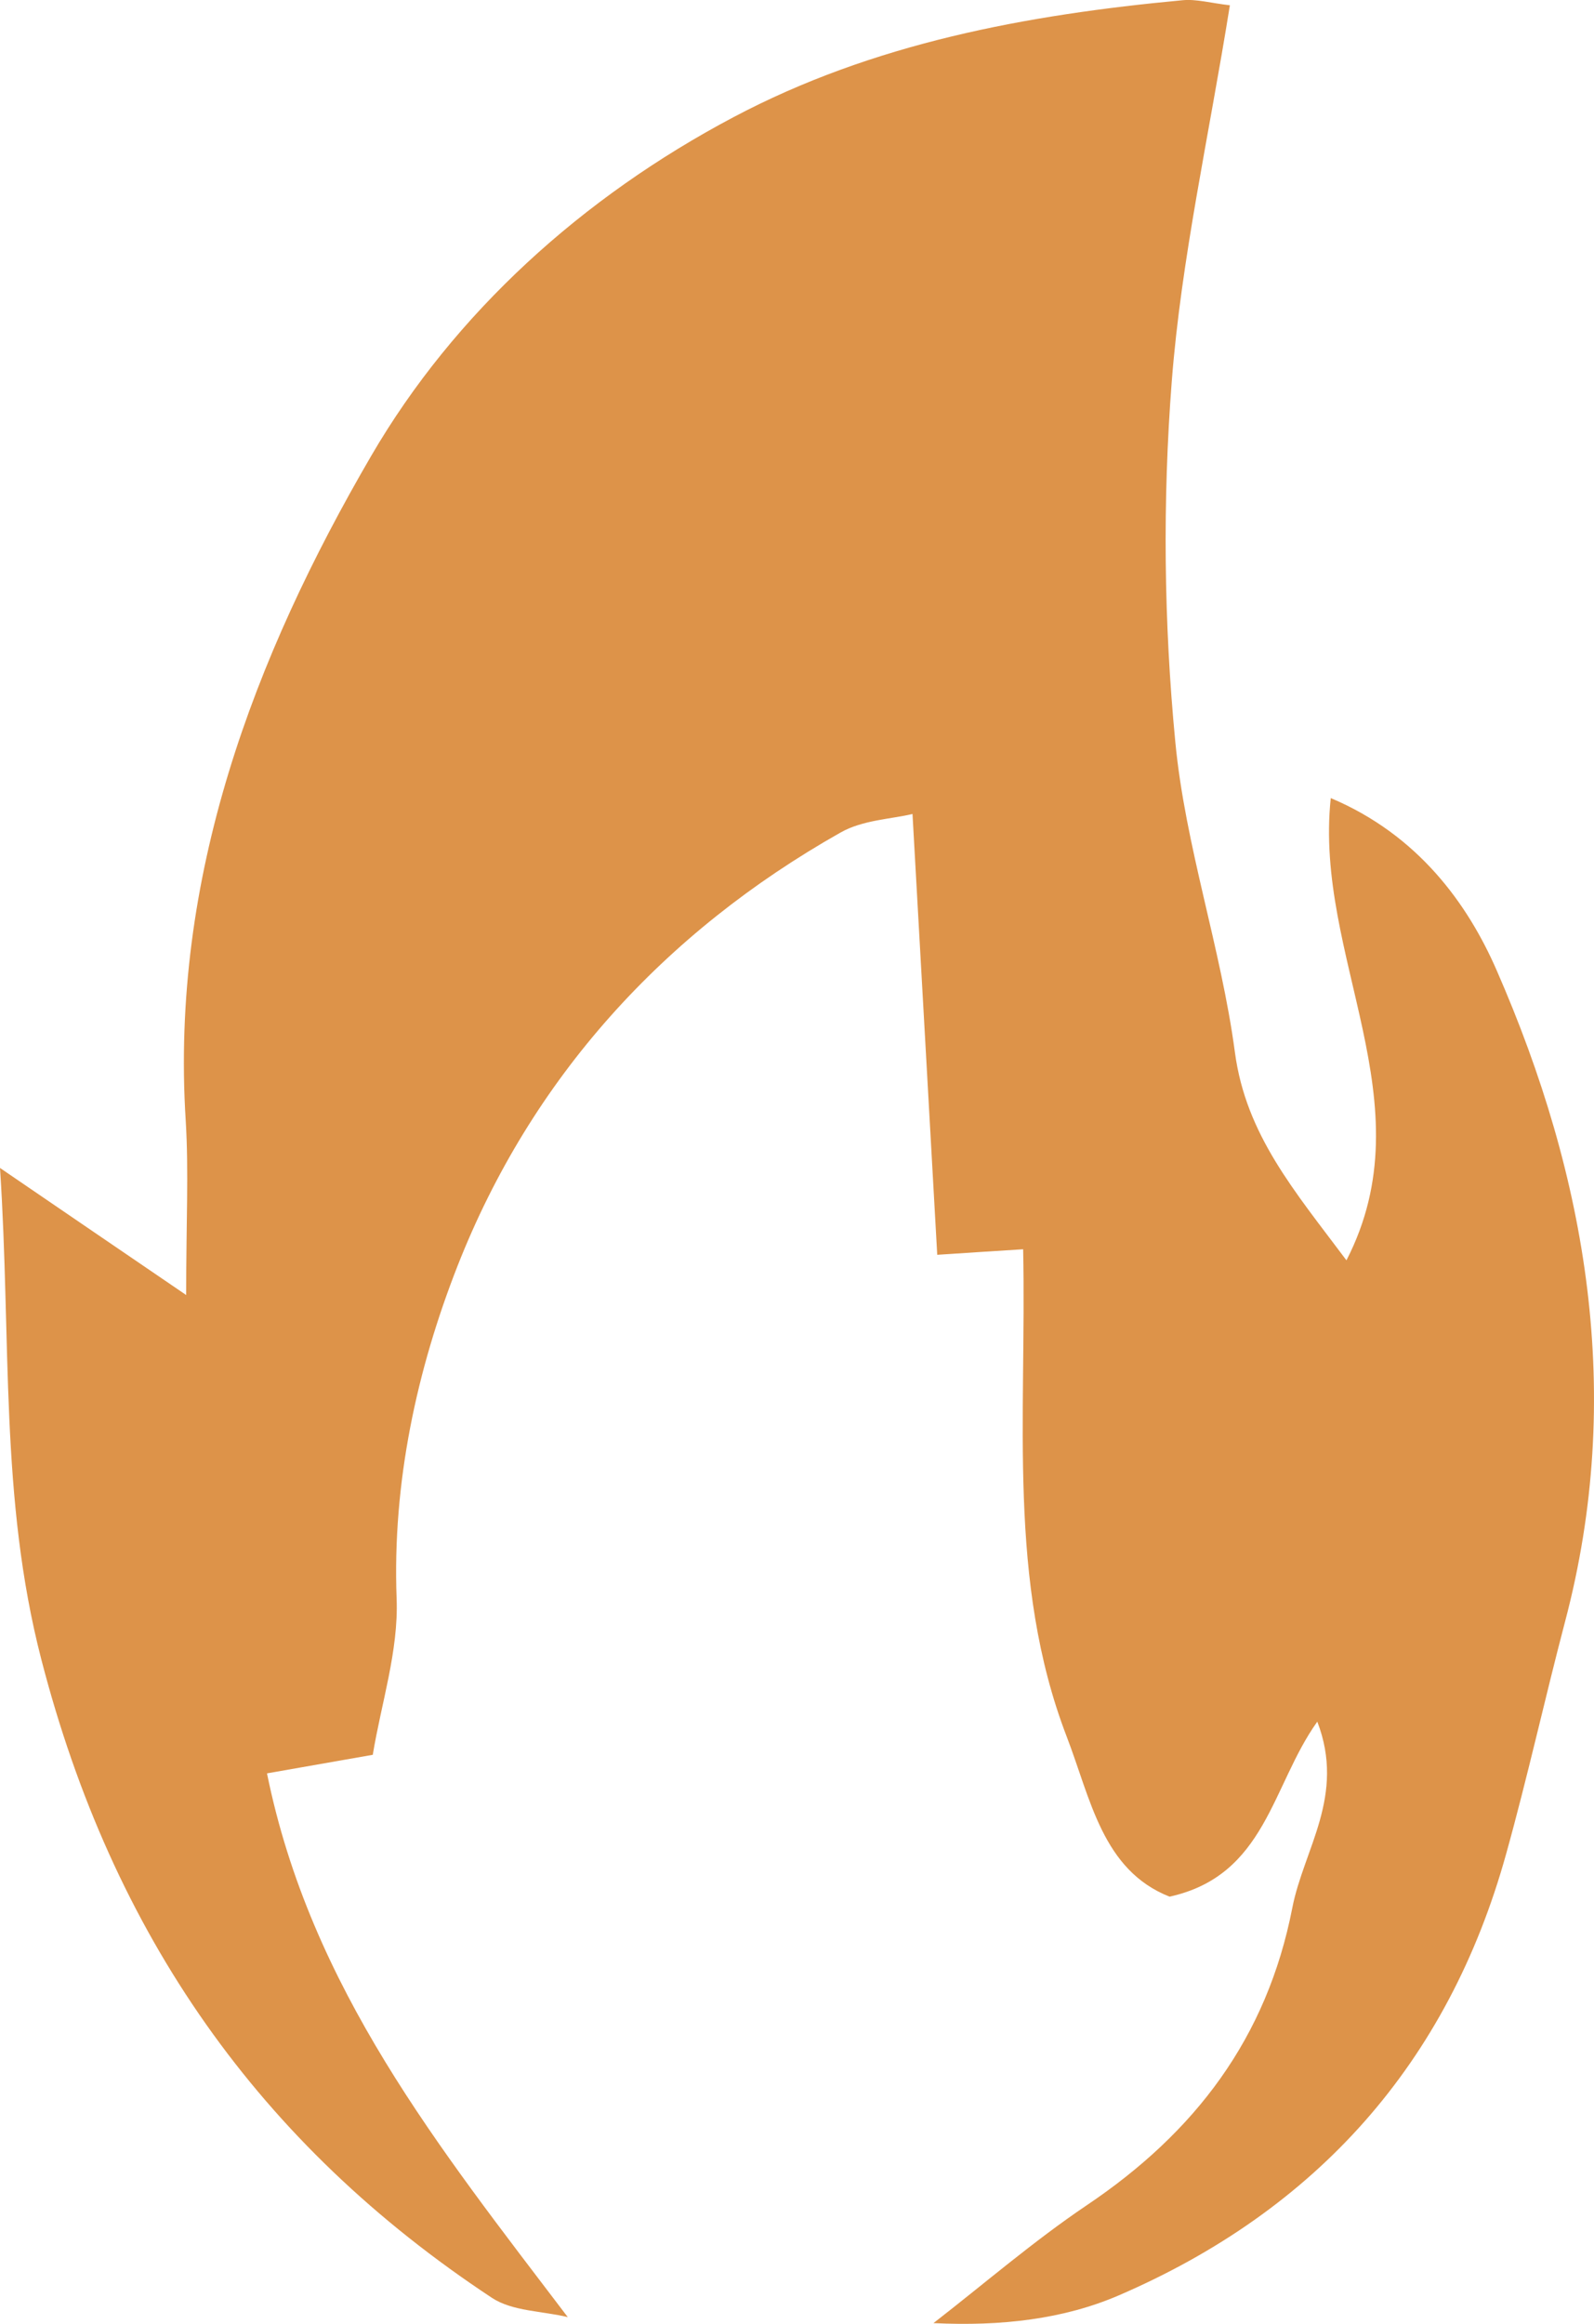 <?xml version="1.0" encoding="UTF-8"?>
<svg id="Layer_1" data-name="Layer 1" xmlns="http://www.w3.org/2000/svg" viewBox="0 0 72.18 105.18">
  <defs>
    <style>
      .cls-1 {
        fill: #dd9349;
        stroke-width: 0px;
      }
    </style>
  </defs>
  <path class="cls-1" d="m55.69.25c-.96,5.99-2.2,11.47-2.63,17.01-.42,5.41-.36,10.91.16,16.31.45,4.73,2.07,9.33,2.7,14.06.5,3.73,2.7,6.27,5.05,9.41,3.68-7.15-1.48-13.73-.71-20.92,3.96,1.67,6.2,4.79,7.51,7.79,4.11,9.39,5.8,19.26,3.1,29.48-.92,3.5-1.7,7.04-2.67,10.52-2.63,9.47-8.59,16.12-17.55,19.98-2.49,1.07-5.3,1.4-8.38,1.25,2.31-1.79,4.53-3.71,6.95-5.34,4.89-3.29,8.15-7.55,9.3-13.46.52-2.66,2.42-5.07,1.13-8.42-2.07,2.89-2.32,6.96-6.69,7.92-3.04-1.2-3.57-4.42-4.66-7.25-2.7-7.03-1.81-14.41-1.97-22.05-1.26.08-2.39.15-3.89.25-.37-6.61-.73-13.01-1.12-19.95-.96.23-2.26.27-3.26.84-8.02,4.53-14,11.12-17.34,19.61-1.84,4.69-2.96,9.8-2.76,15.07.09,2.36-.7,4.74-1.08,7.06-1.94.34-3.18.56-4.79.84,1.97,9.7,7.77,16.91,13.62,24.61-1.15-.28-2.5-.26-3.43-.87-10.55-6.96-17.19-16.45-20.41-28.9C-.02,67.79.52,60.71,0,52.86c2.99,2.04,5.3,3.62,8.43,5.75,0-3.3.12-5.6-.02-7.89-.7-11.01,3.08-20.96,8.4-30.09,3.77-6.47,9.57-11.71,16.39-15.32C39.54,1.95,46.48.67,53.55.01c.63-.06,1.28.13,2.15.23h-.01Z"/>
</svg>